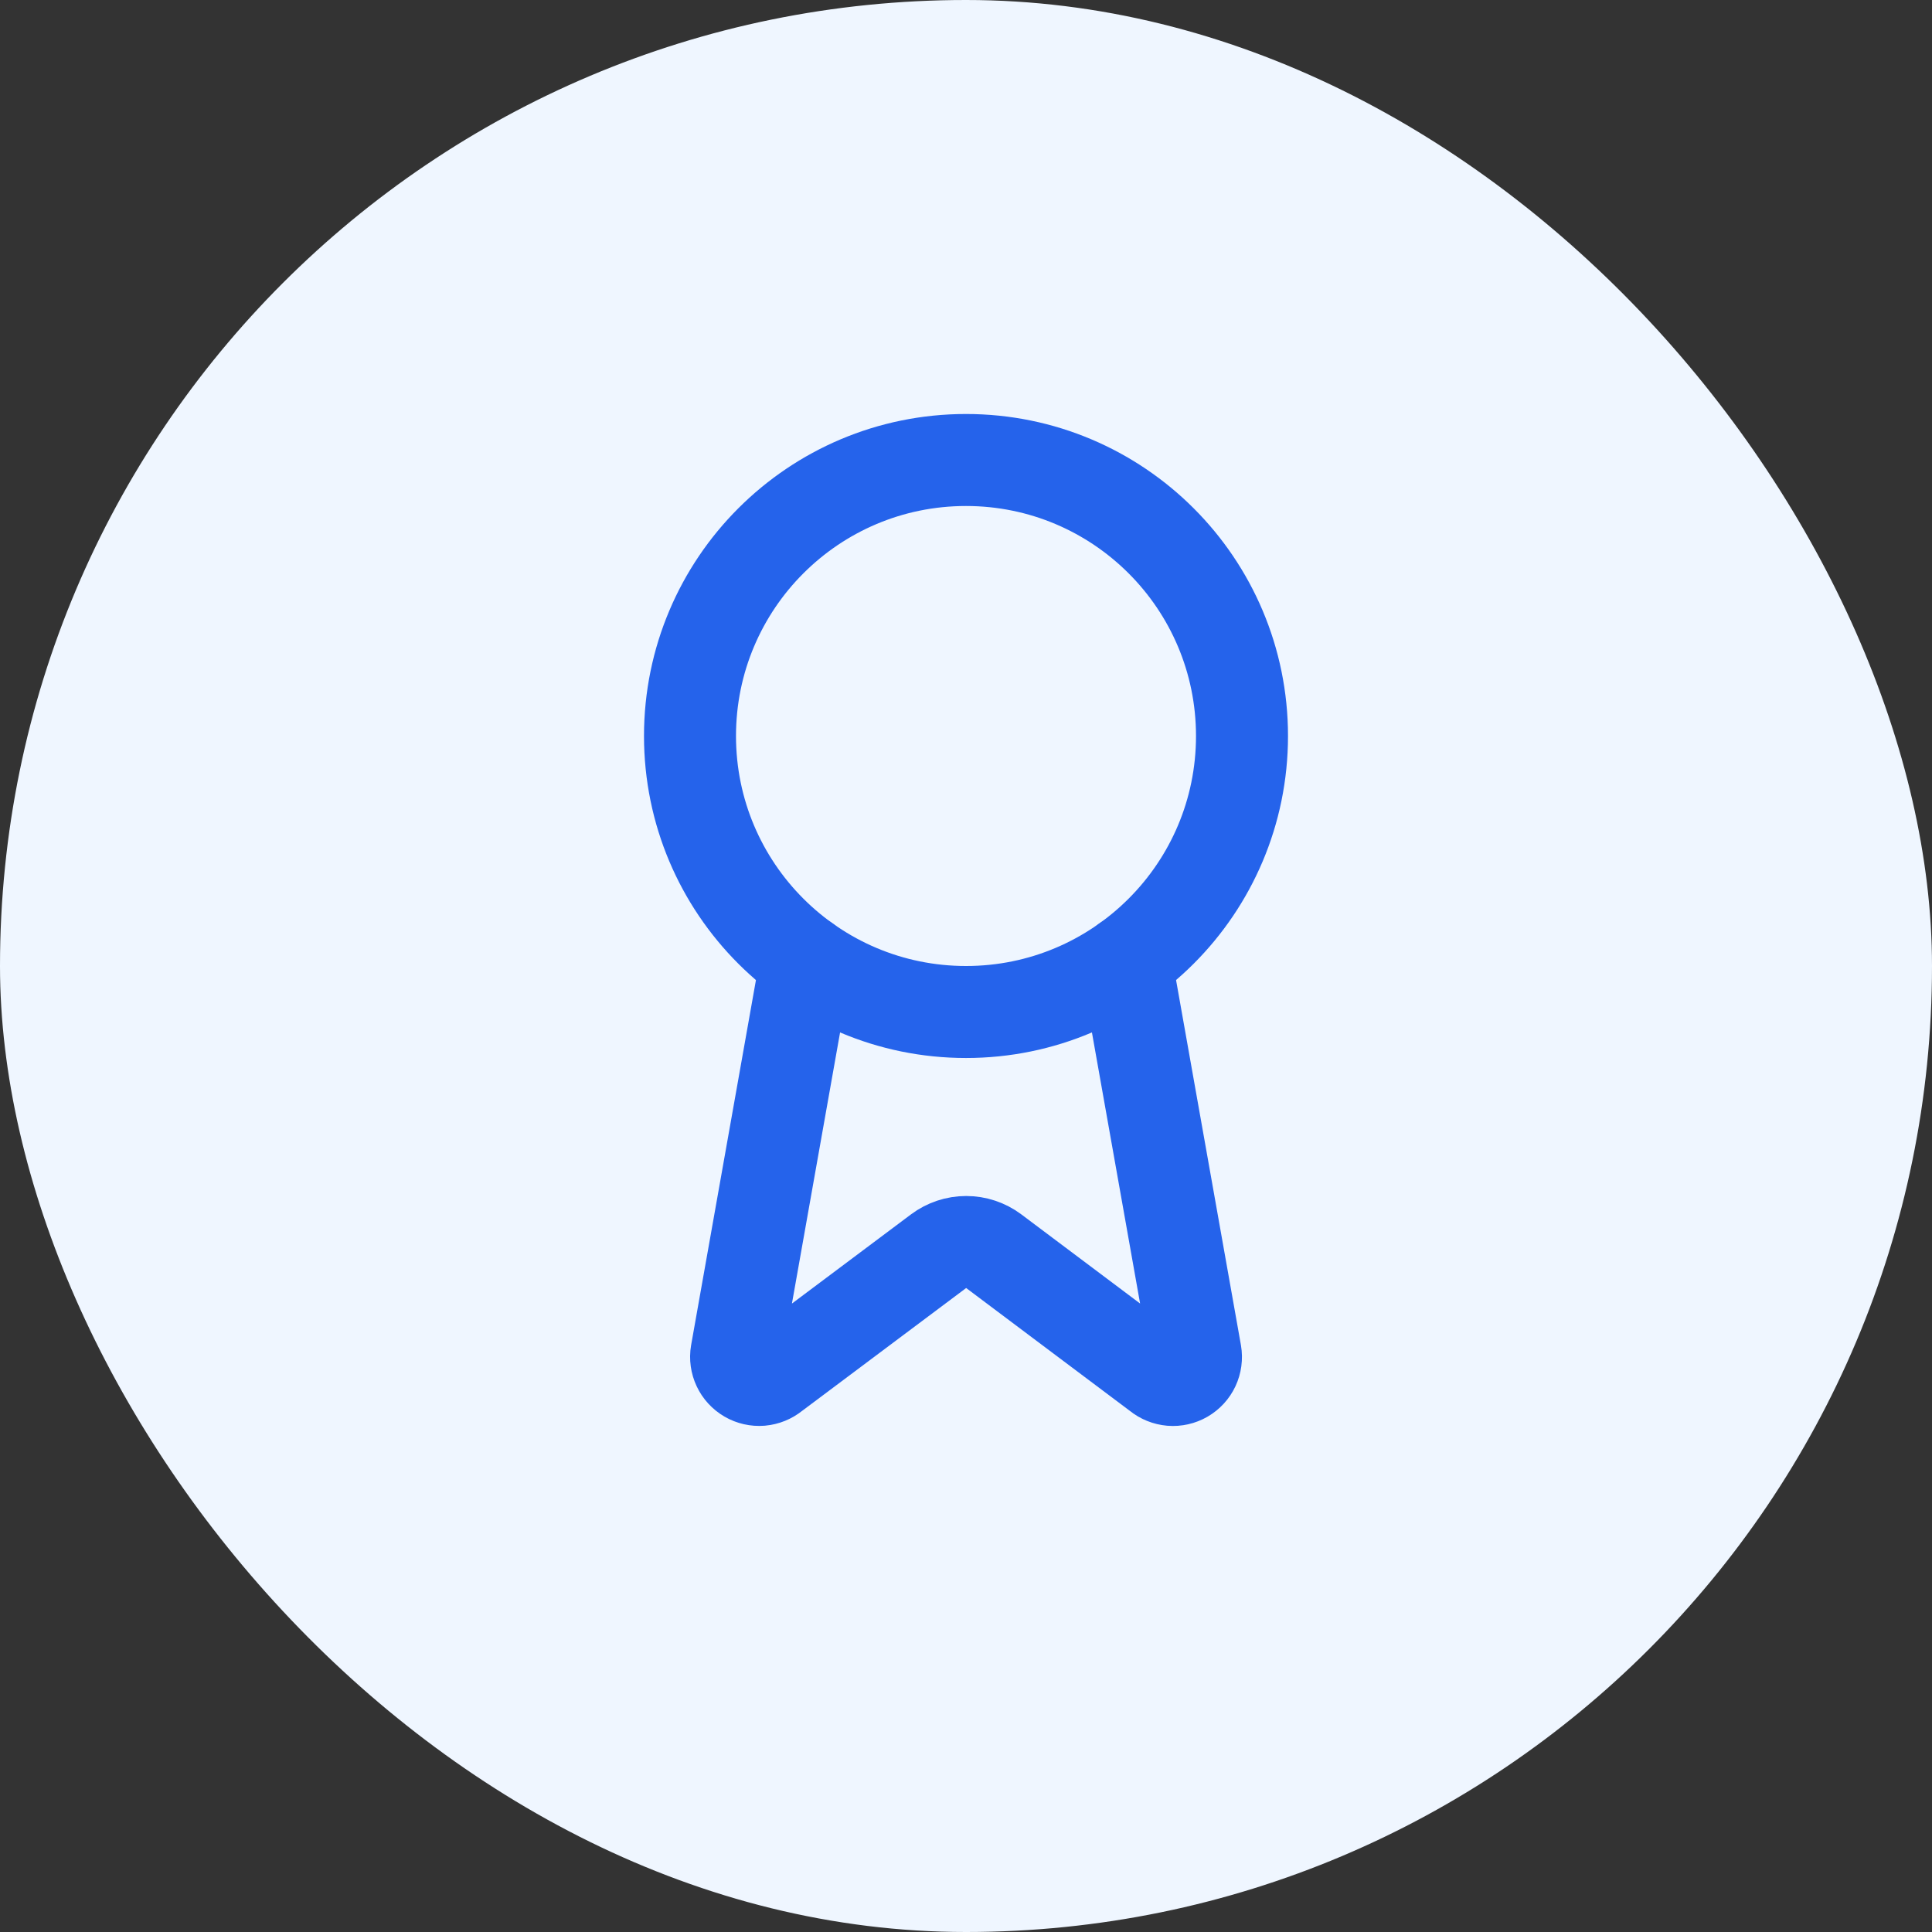<svg xmlns="http://www.w3.org/2000/svg" width="42" height="42" viewBox="0 0 42 42" fill="none"><rect x="0" y="0" width="42" height="42" fill="#333333" stroke="none"/><rect width="42" height="42" rx="21" fill="#EFF6FF"></rect><path d="M24.477 20.89L25.992 29.416C26.009 29.516 25.995 29.62 25.952 29.712C25.909 29.804 25.838 29.881 25.75 29.932C25.662 29.983 25.561 30.006 25.459 29.998C25.358 29.989 25.261 29.951 25.182 29.886L21.602 27.199C21.429 27.07 21.22 27 21.004 27C20.788 27 20.578 27.07 20.405 27.199L16.819 29.885C16.741 29.949 16.644 29.988 16.543 29.997C16.441 30.005 16.34 29.982 16.252 29.931C16.164 29.88 16.093 29.803 16.05 29.711C16.007 29.619 15.992 29.516 16.009 29.416L17.523 20.89" stroke="#2563EB" stroke-width="2" stroke-linecap="round" stroke-linejoin="round"></path><path d="M21 22C24.314 22 27 19.314 27 16C27 12.686 24.314 10 21 10C17.686 10 15 12.686 15 16C15 19.314 17.686 22 21 22Z" stroke="#2563EB" stroke-width="2" stroke-linecap="round" stroke-linejoin="round"></path></svg>